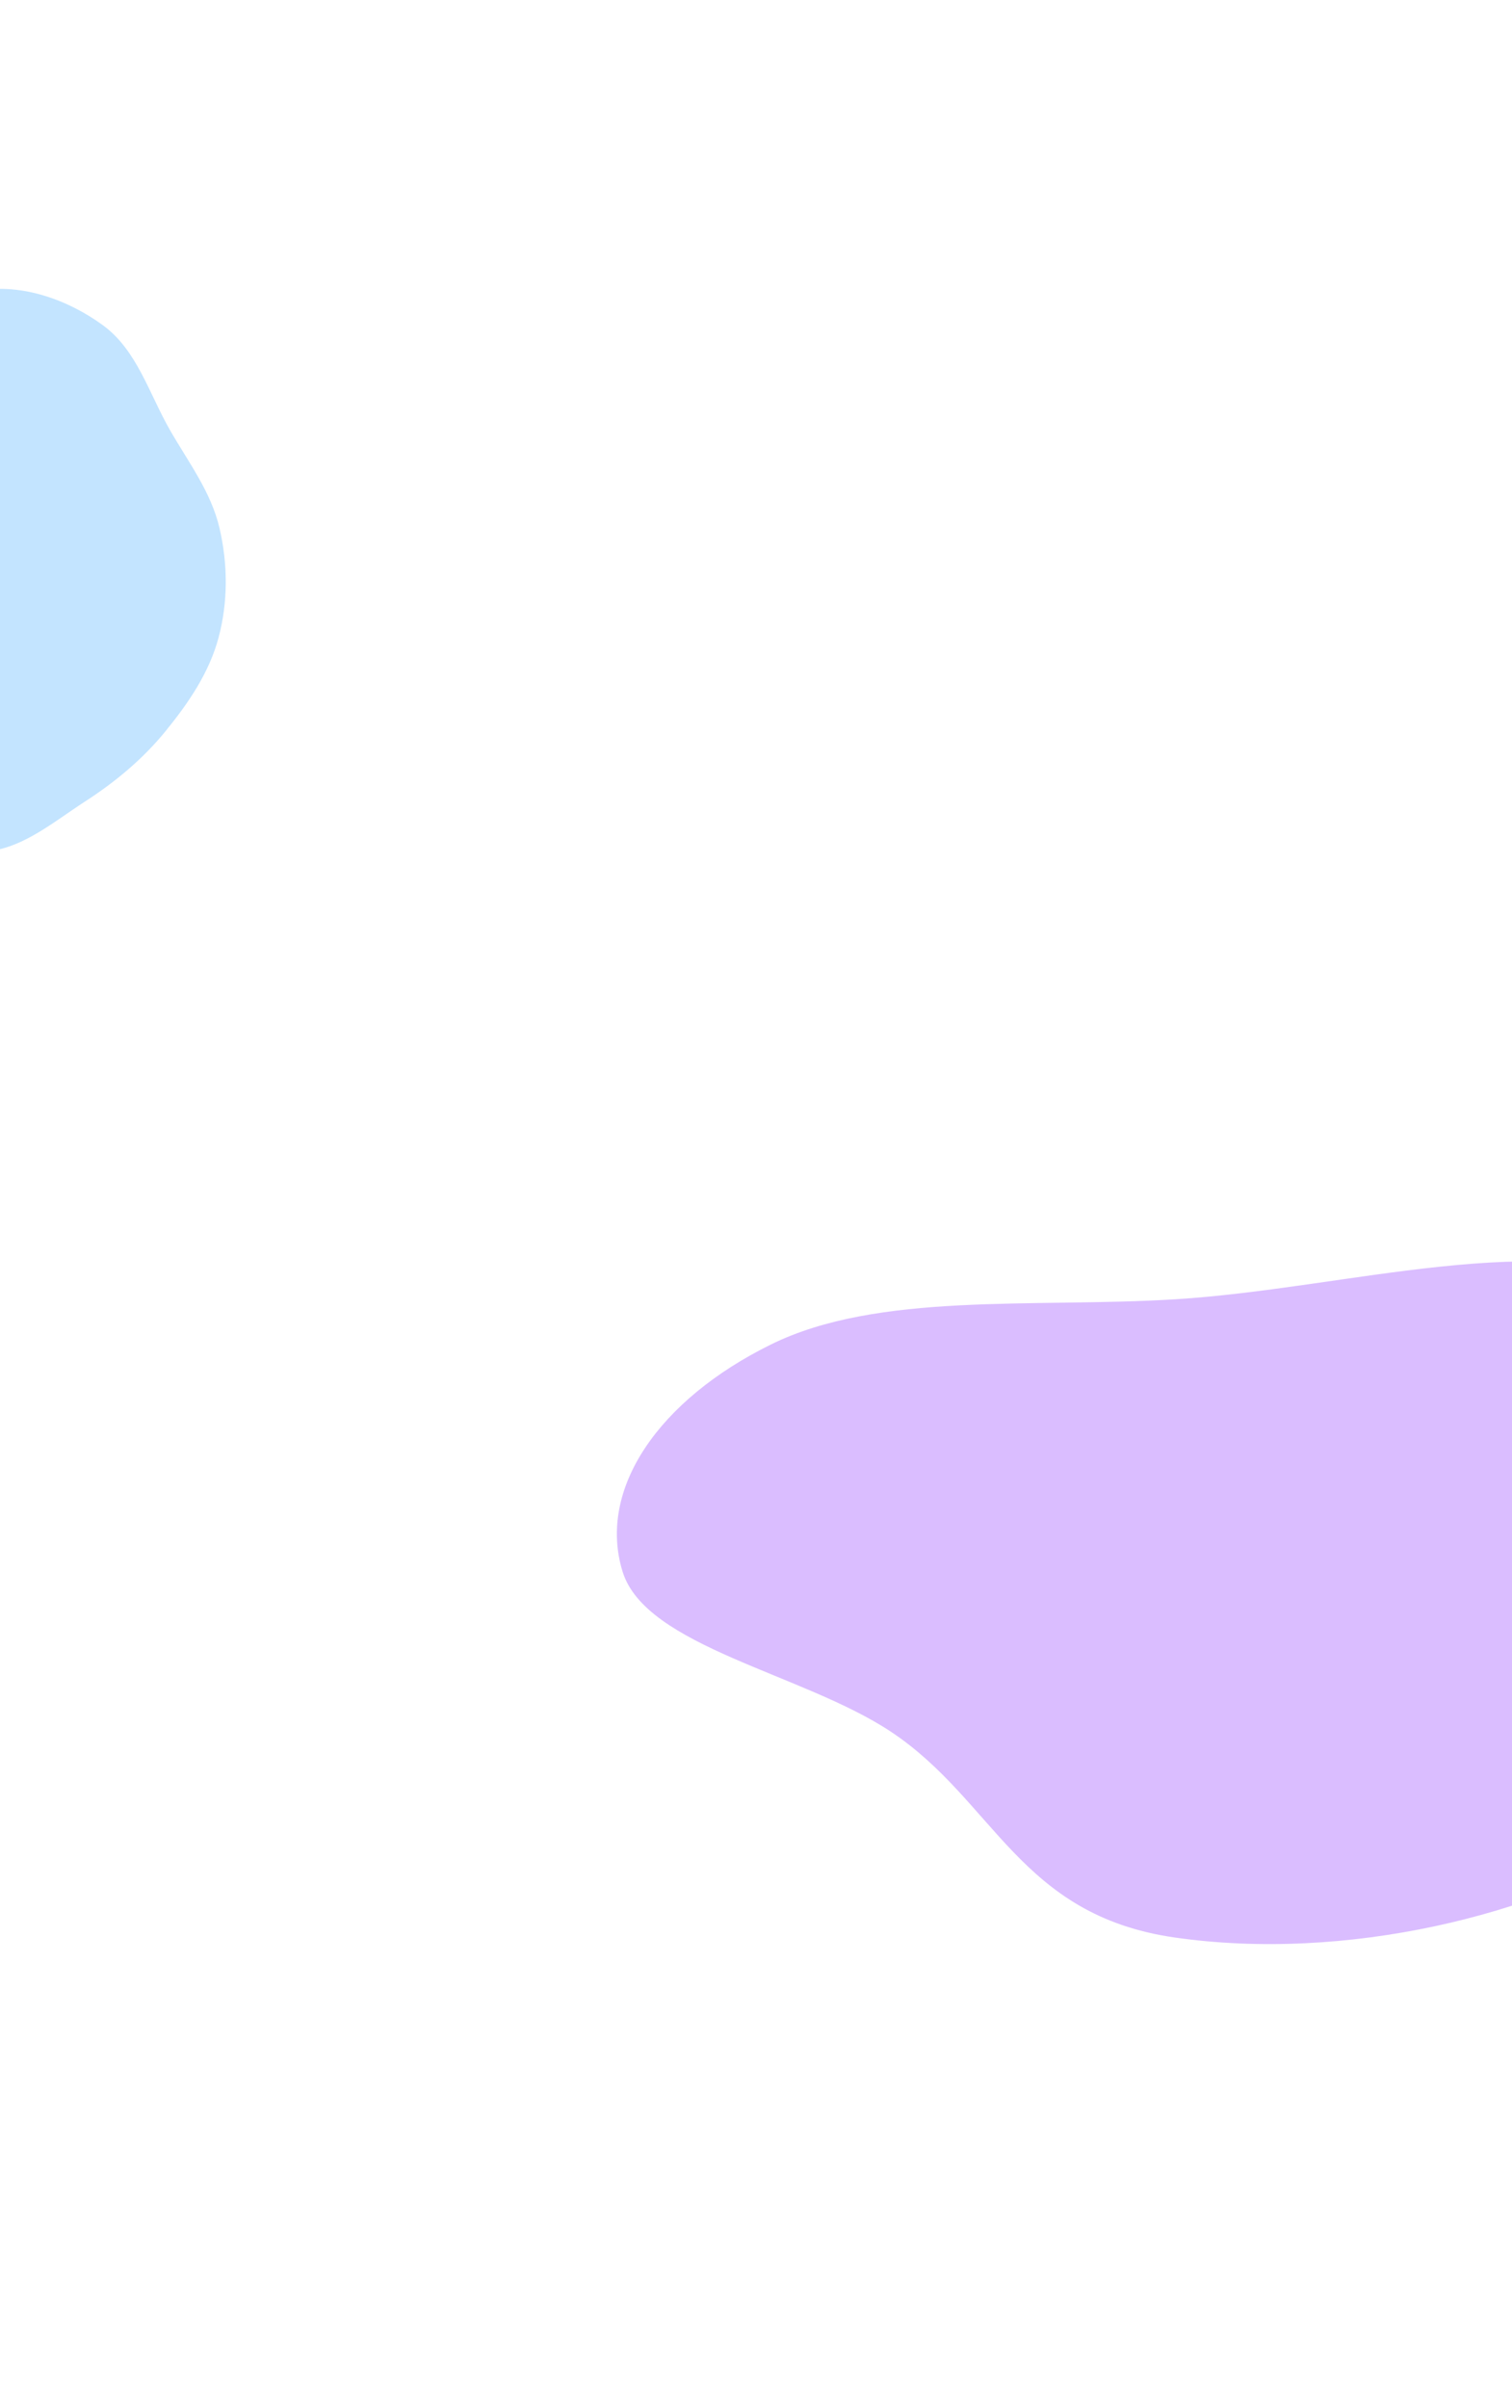 <svg width="1728" height="2751" viewBox="0 0 1728 2751" fill="none" xmlns="http://www.w3.org/2000/svg">
<g filter="url(#filter0_f_403_363)">
<path fill-rule="evenodd" clip-rule="evenodd" d="M1342.44 1484.39C1540.54 1472.22 1763.75 1400.86 1917.11 1472.42C2072.32 1544.84 2014.22 1682.21 2009.41 1795.6C2004.77 1904.83 2020.1 2022.4 1890.32 2103.71C1755.7 2188.05 1537.69 2241.56 1342.44 2213.46C1164.66 2187.88 1136.61 2056.82 1017.84 1978.15C917.744 1911.85 738.095 1881.28 711.562 1795.6C682.334 1701.21 752.864 1599.23 880.932 1536.05C1003.52 1475.58 1180.35 1494.34 1342.44 1484.39Z" fill="#B77CFF" fill-opacity="0.5"/>
</g>
<g filter="url(#filter1_f_403_363)">
<path fill-rule="evenodd" clip-rule="evenodd" d="M-23.691 331.972C25.23 323.682 77.783 342.403 117.825 371.721C156.589 400.103 170.508 450.027 194.454 491.69C215.45 528.221 241.189 562.043 250.796 603.073C260.428 644.209 260.688 687.399 249.839 728.231C239.148 768.465 215.34 803.253 189.036 835.508C162.909 867.546 131.444 893.537 96.731 915.973C58.954 940.389 21.282 973.193 -23.691 972.999C-68.662 972.805 -102.483 933.134 -143.612 914.934C-186.138 896.116 -238.557 896.366 -271.369 863.399C-304.529 830.081 -311.273 779.636 -323.467 734.225C-335.998 687.563 -359.12 638.504 -344.092 592.587C-329.031 546.57 -279.932 522.275 -243.623 490.264C-212.14 462.509 -177.927 440.581 -143.864 416.065C-103.678 387.142 -72.498 340.243 -23.691 331.972Z" fill="#36A4FF" fill-opacity="0.3"/>
</g>
<defs>
<filter id="filter0_f_403_363" x="175" y="911" width="2379" height="1840" filterUnits="userSpaceOnUse" color-interpolation-filters="sRGB">
<feFlood flood-opacity="0" result="BackgroundImageFix"/>
<feBlend mode="normal" in="SourceGraphic" in2="BackgroundImageFix" result="shape"/>
<feGaussianBlur stdDeviation="265" result="effect1_foregroundBlur_403_363"/>
</filter>
<filter id="filter1_f_403_363" x="-679" y="0" width="1267" height="1303" filterUnits="userSpaceOnUse" color-interpolation-filters="sRGB">
<feFlood flood-opacity="0" result="BackgroundImageFix"/>
<feBlend mode="normal" in="SourceGraphic" in2="BackgroundImageFix" result="shape"/>
<feGaussianBlur stdDeviation="165" result="effect1_foregroundBlur_403_363"/>
</filter>
</defs>
</svg>
